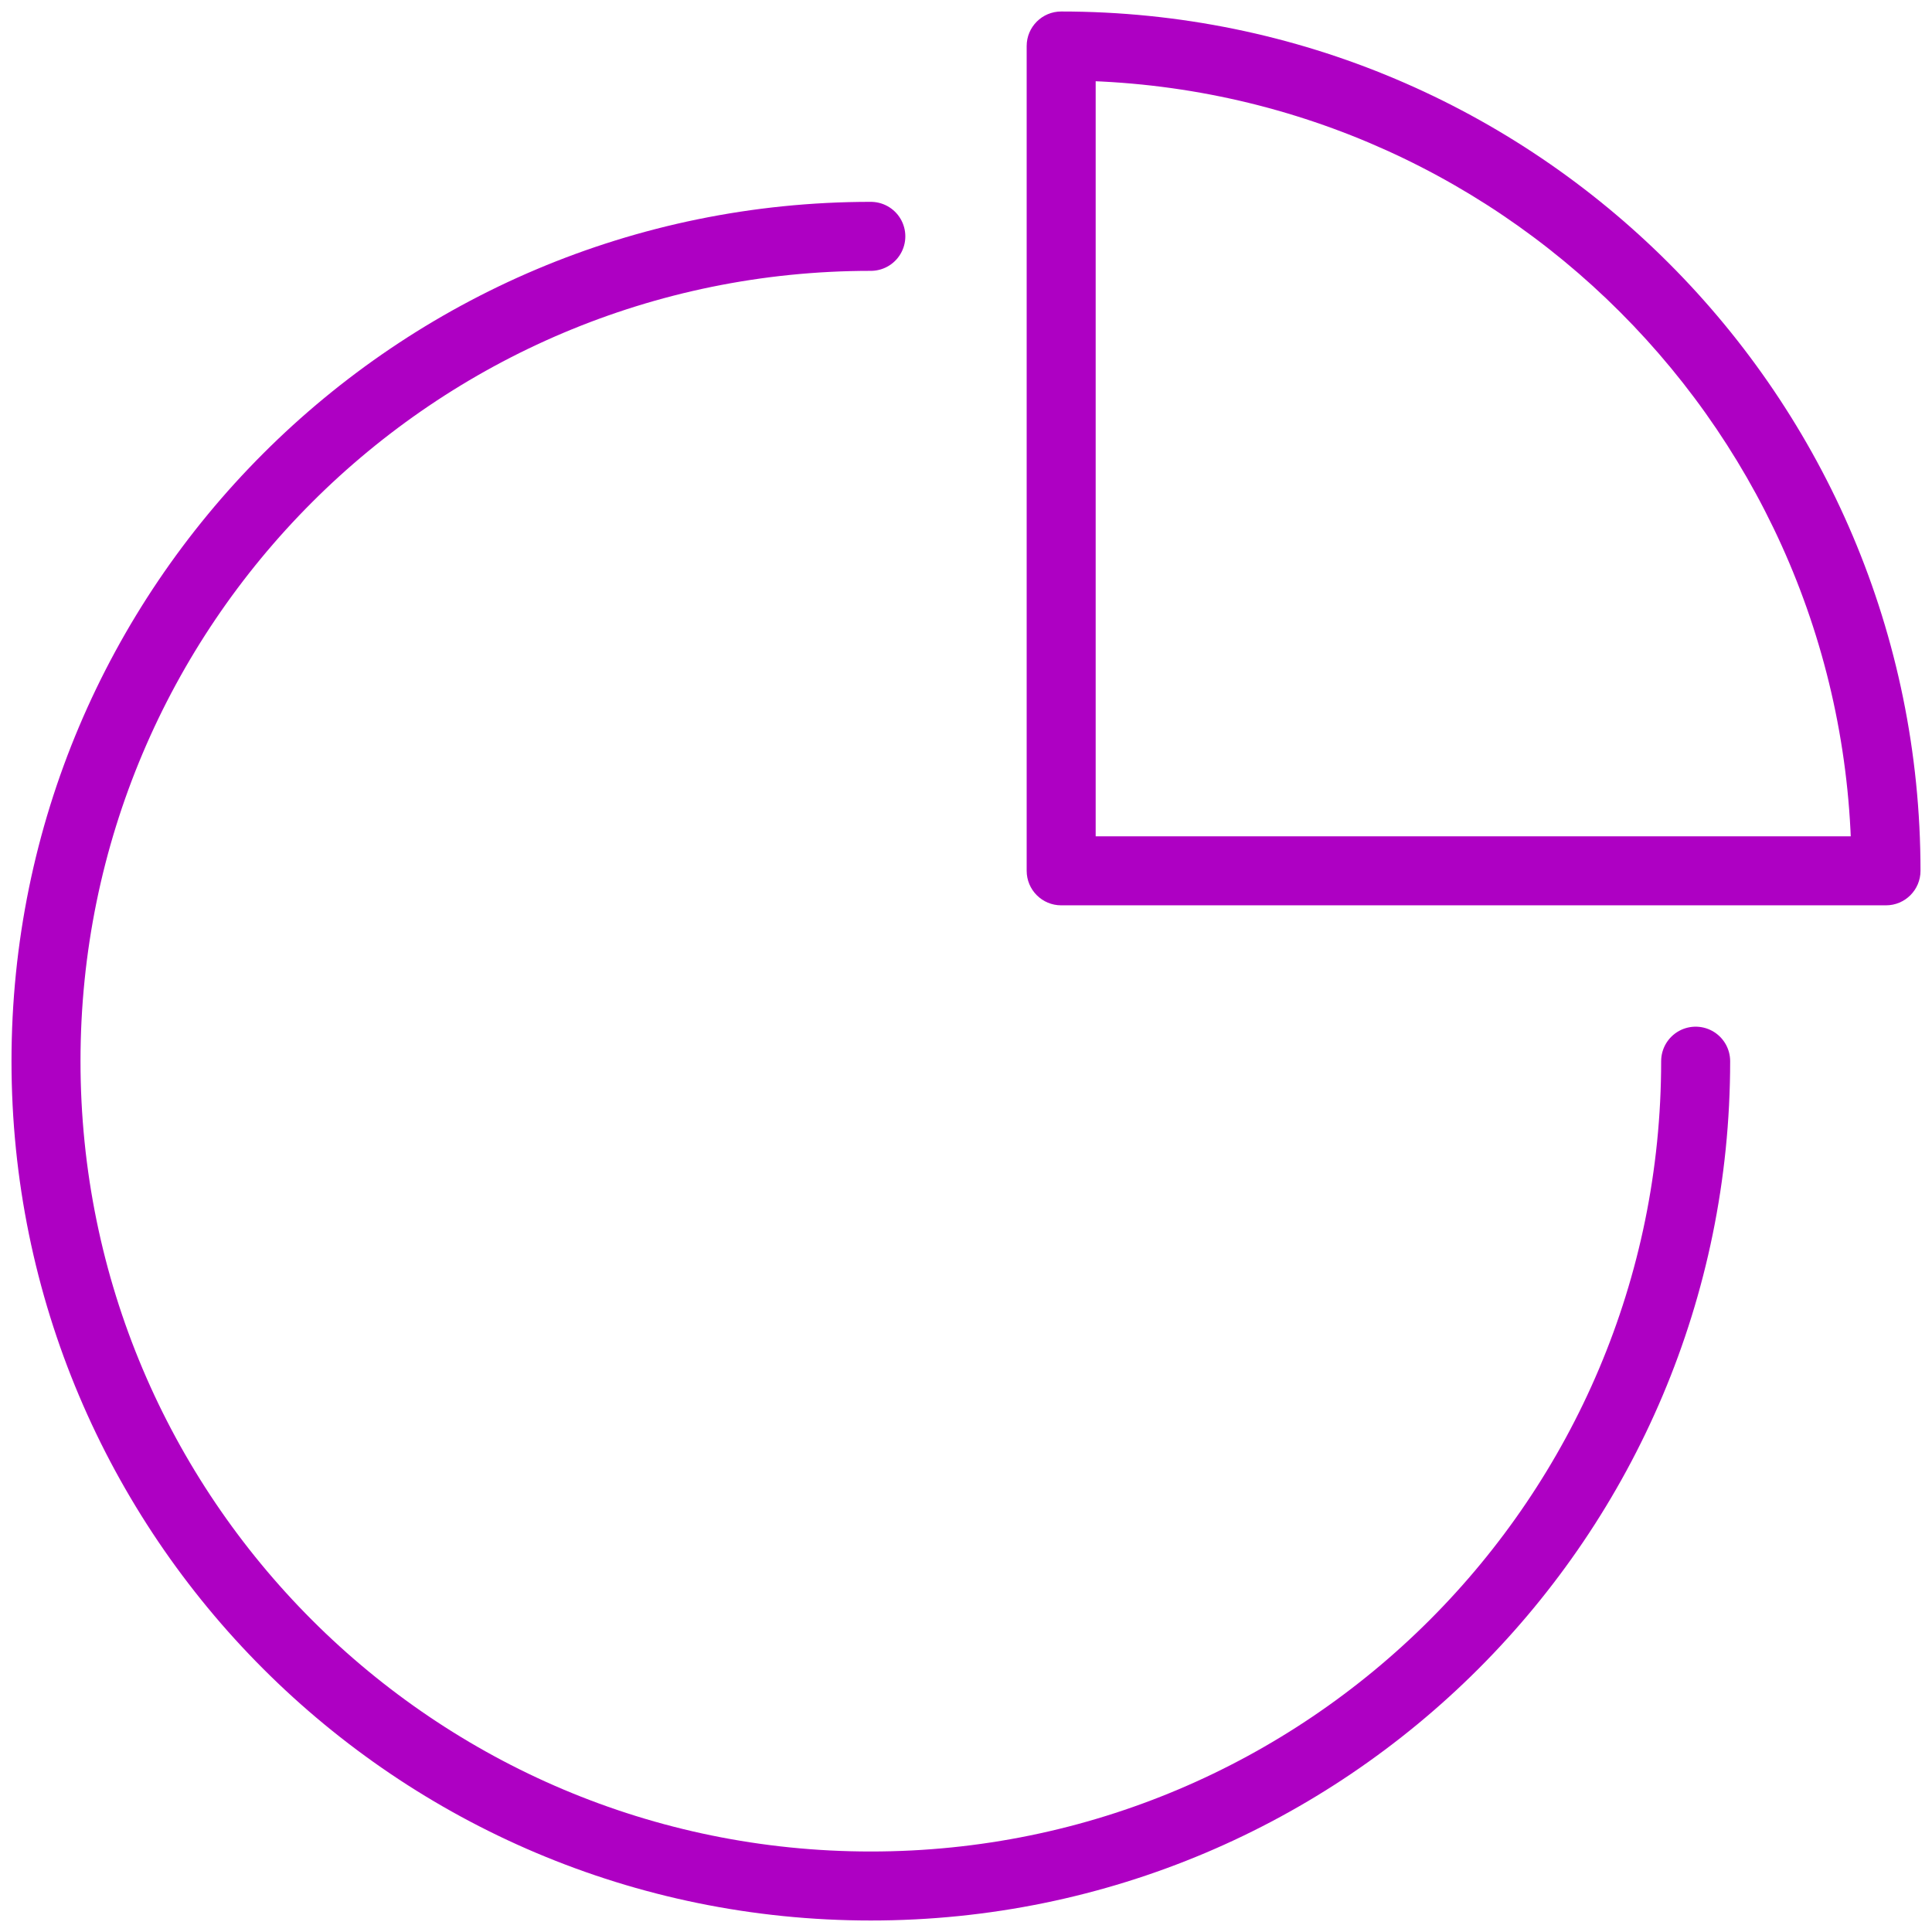<svg width="42" height="42" viewBox="0 0 42 42" fill="none" xmlns="http://www.w3.org/2000/svg">
<path d="M36.862 23.069C36.862 32.972 28.834 41 18.931 41C9.028 41 1 32.972 1 23.069C1 13.166 9.028 5.138 18.931 5.138" stroke="#AE00C3" stroke-width="1.5" stroke-linecap="round"/>
<path d="M23.069 1L23.069 0.25C22.655 0.25 22.319 0.586 22.319 1L23.069 1ZM41 18.931L41 19.681C41.414 19.681 41.75 19.345 41.75 18.931L41 18.931ZM23.069 18.931L22.319 18.931C22.319 19.345 22.655 19.681 23.069 19.681L23.069 18.931ZM23.069 1.75C32.558 1.75 40.25 9.442 40.25 18.931L41.75 18.931C41.75 8.614 33.386 0.25 23.069 0.25L23.069 1.75ZM22.319 1L22.319 18.931L23.819 18.931L23.819 1L22.319 1ZM23.069 19.681L41 19.681L41 18.181L23.069 18.181L23.069 19.681Z" fill="#AE00C3"/>
</svg>
